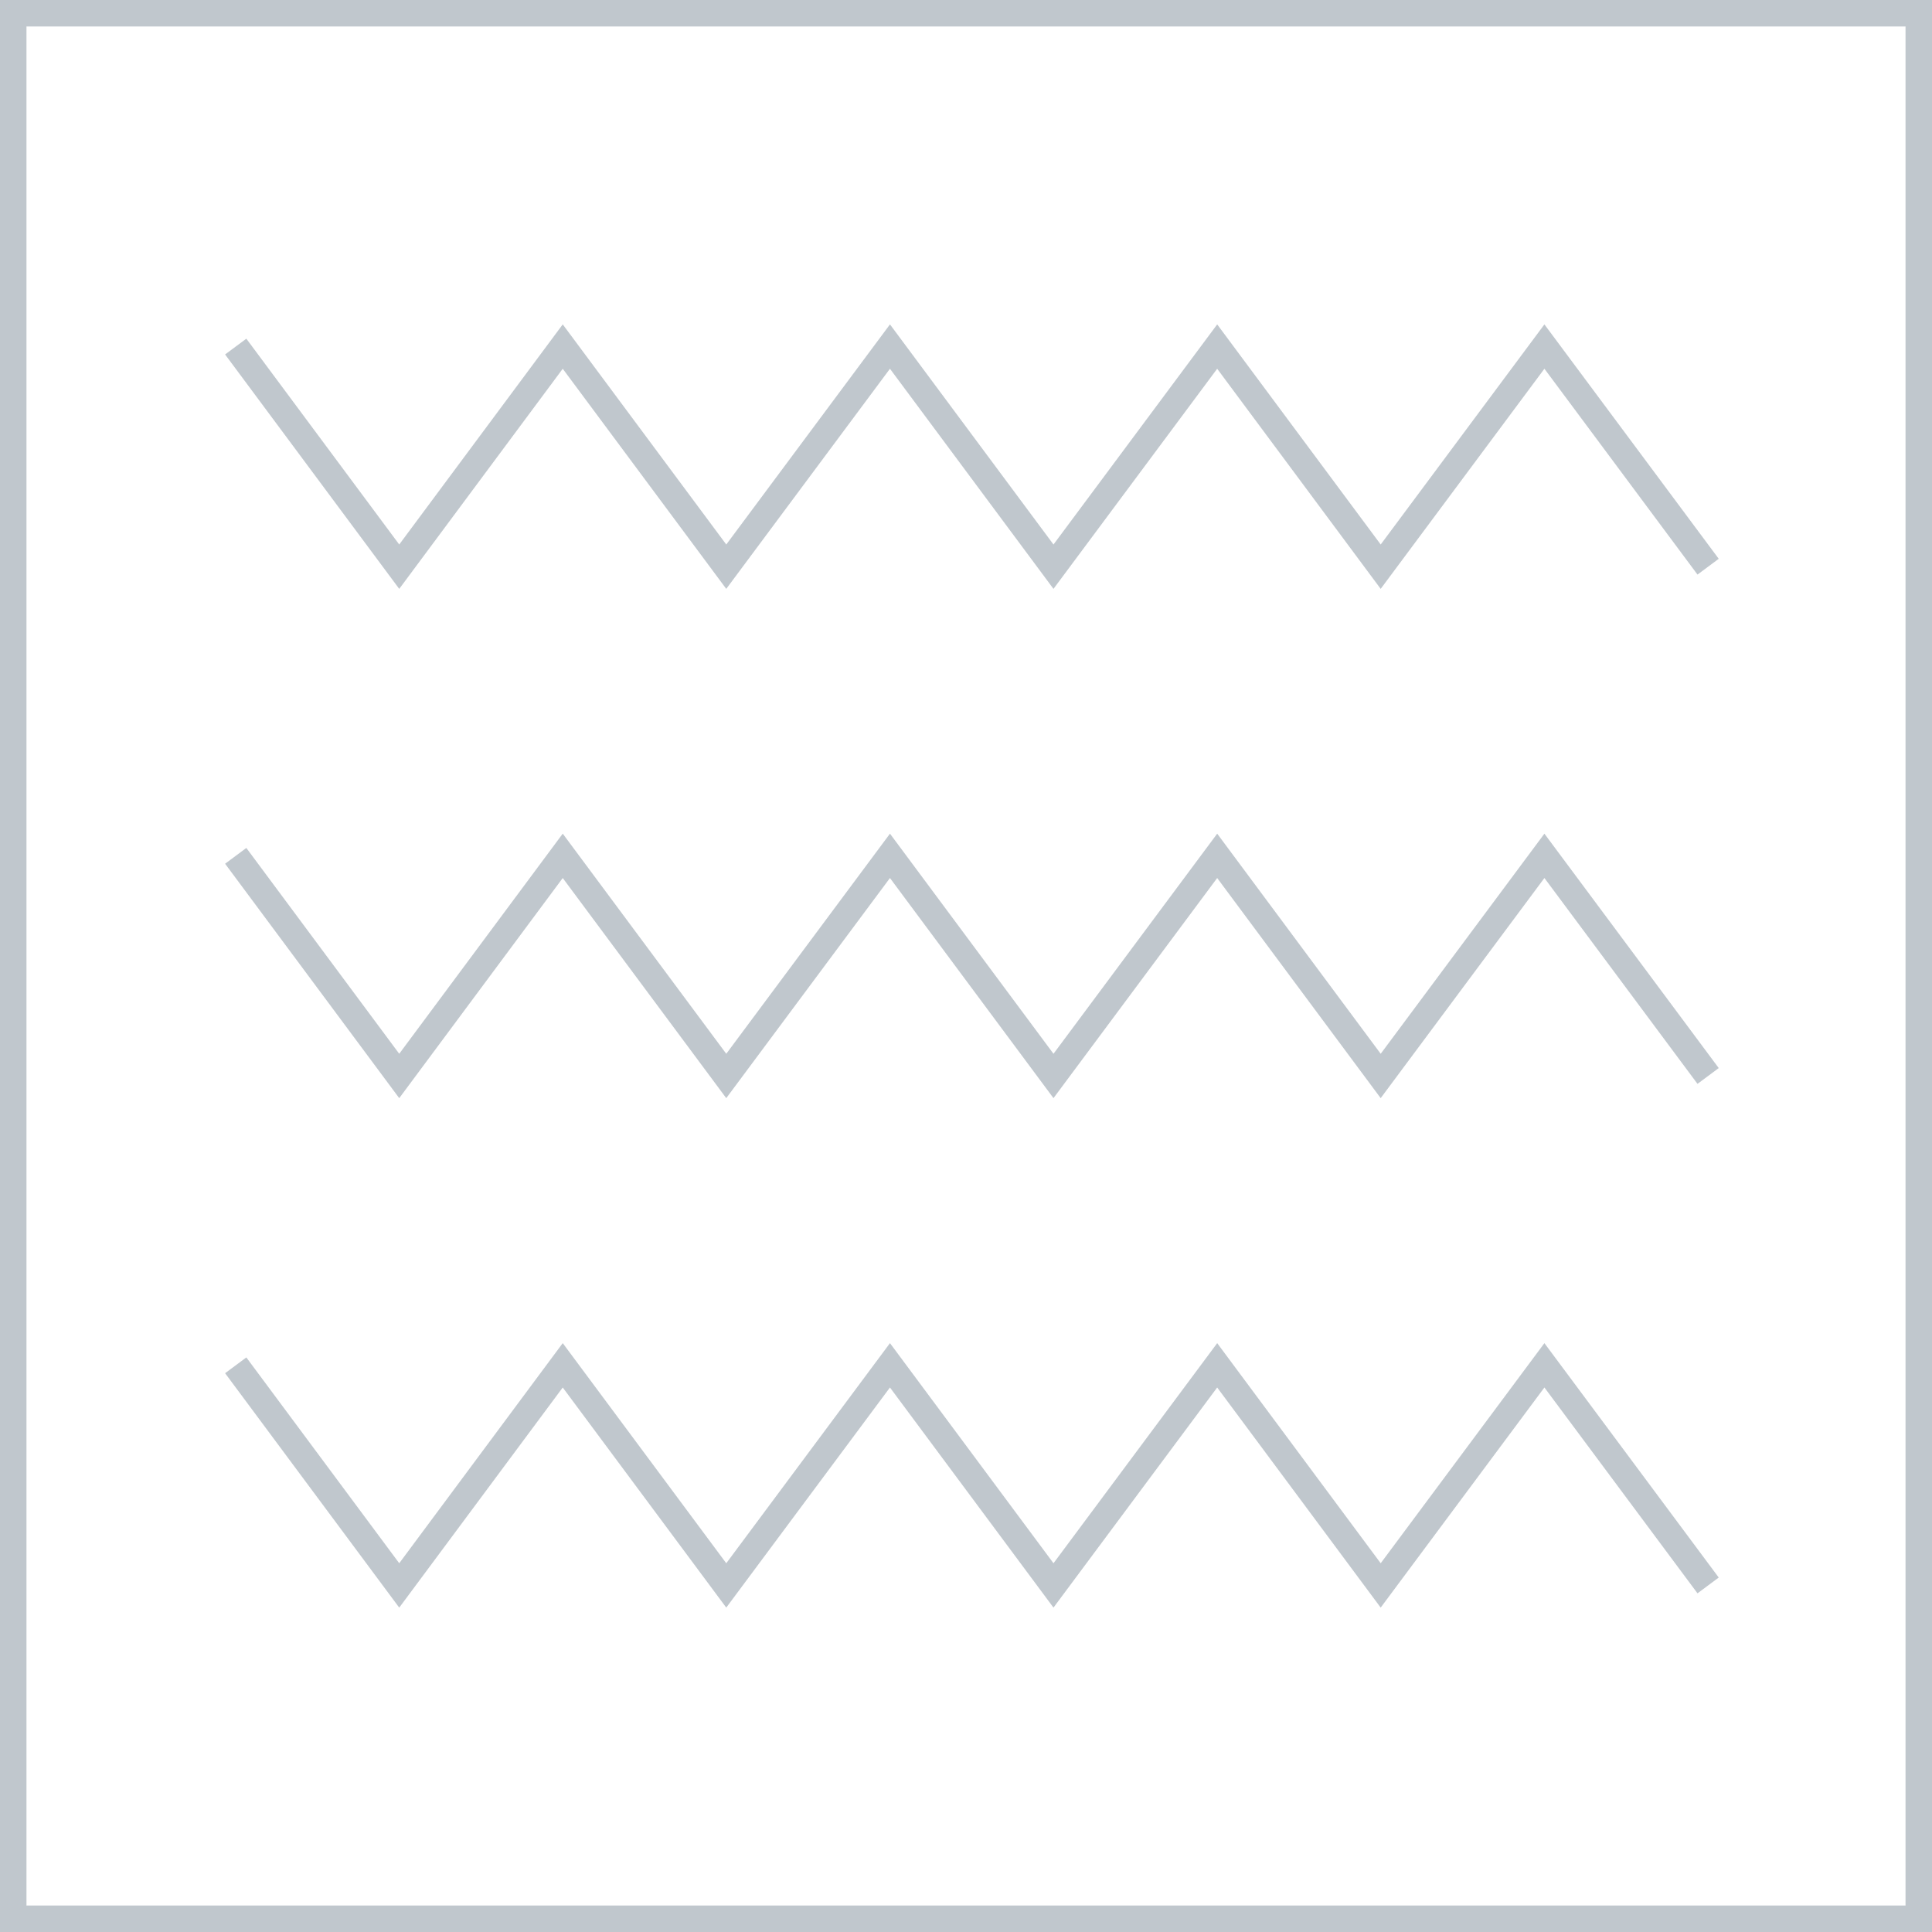<?xml version="1.0" encoding="UTF-8"?>
<svg xmlns="http://www.w3.org/2000/svg" width="146" height="146" viewBox="0 0 146 146" fill="none">
  <path d="M17.813 103.176L30.17 119.81L42.526 103.176L54.883 119.81L67.254 103.176L79.611 119.81L91.982 103.176L104.338 119.81L116.71 103.176L129.081 119.81M17.813 64.675L30.17 81.31L42.526 64.675L54.883 81.31L67.254 64.675L79.611 81.31L91.982 64.675L104.338 81.31L116.71 64.675L129.081 81.31M17.813 26.19L30.17 42.824L42.526 26.19L54.883 42.824L67.254 26.19L79.611 42.824L91.982 26.19L104.338 42.824L116.71 26.19L129.081 42.824M1 1H145V145H1V1Z" stroke="#C0C7CD" stroke-width="2" stroke-miterlimit="10"></path>
</svg>
